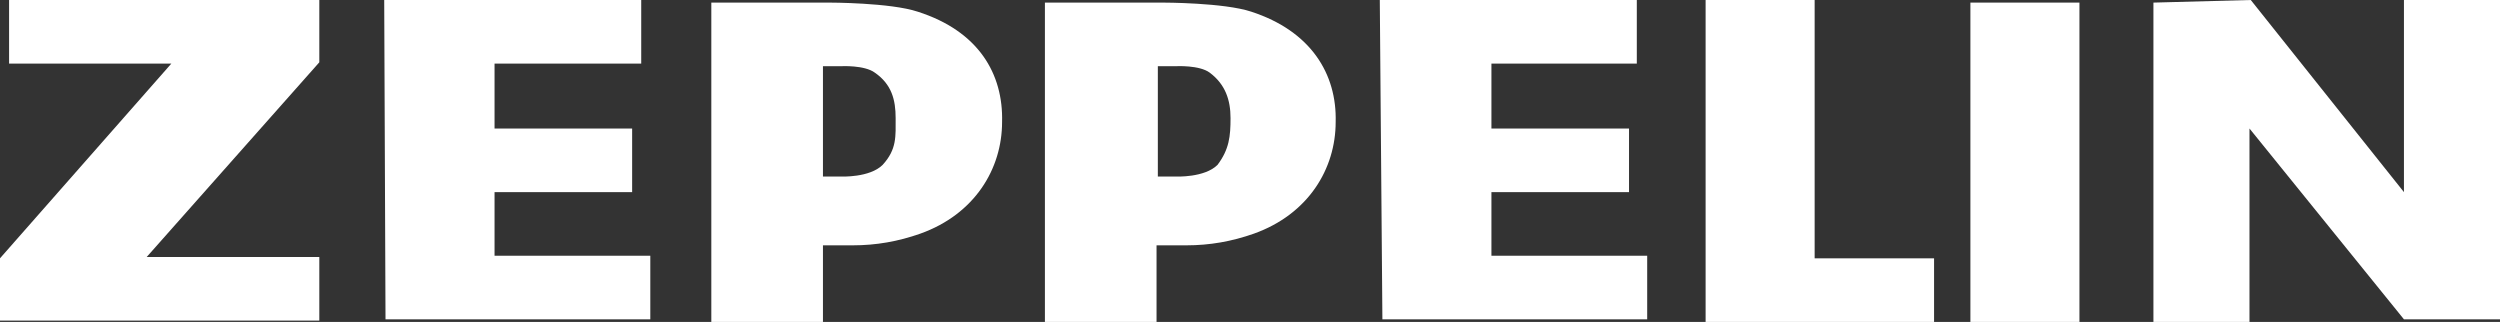 <?xml version="1.0" encoding="UTF-8"?>
<svg id="b" data-name="Layer 2" xmlns="http://www.w3.org/2000/svg" width="192.6" height="24.8" viewBox="0 0 192.6 24.8">
  <rect x="0" y="0" width="192.6" height="24.8" fill="#333333" stroke="none"/>
  <g id="c" data-name="Layer 1">
    <g id="d" data-name="Ebene 1">
      <g id="e" data-name="Layer 2">
        <g id="f" data-name="Layer 1-2">
          <g id="g" data-name="layer1">
            <g id="h" data-name="g2688">
              <g id="i" data-name="g2698">
                <path id="j" data-name="path2700" d="m.7,0h23.9v4.8l-13.3,15h13.3v4.9H0v-4.8L13.2,4.9H.7V0h0Z" fill="#fff"/>
              </g>
              <g id="k" data-name="g2702">
                <path id="l" data-name="path2704" d="m173.4,0l11.8,14.8V0h7.4v24.6h-7.4l-11.9-14.7v14.9h-7.4V.2l7.5-.2h0Z" fill="#fff"/>
              </g>
              <path id="m" data-name="path2706" d="m151.8,24.8h8.4V.2h-8.4v24.6Z" fill="#fff"/>
              <g id="n" data-name="g2708">
                <path id="o" data-name="path2710" d="m131.4,0h8.4v19.9h9.2v4.9h-17.6V0h0Z" fill="#fff"/>
              </g>
              <g id="p" data-name="g2712">
                <path id="q" data-name="path2714" d="m29.6,0h19.8v4.9h-11.3v5h10.6v4.9h-10.6v4.9h12v4.9h-20.4l-.1-24.6h0Z" fill="#fff"/>
              </g>
              <g id="r" data-name="g2716">
                <path id="s" data-name="path2718" d="m70.7.9c-2.1-.7-6.8-.7-6.8-.7h-9.1v24.6h8.6v-5.9h2.3c1.8,0,3.5-.3,5.2-.9,4.2-1.5,6.3-5,6.3-8.6.1-3.7-1.8-7-6.5-8.5Zm-2.7,11.8c-1,1-3.2.9-3.2.9h-1.4V5.1h1.4s1.8-.1,2.6.5c1.3.9,1.6,2.1,1.6,3.5s.1,2.4-1,3.6" fill="#fff"/>
              </g>
              <g id="t" data-name="g2720">
                <path id="u" data-name="path2722" d="m106.3,0h19.8v4.9h-11.2v5h10.6v4.9h-10.6v4.9h12v4.9h-20.4l-.2-24.6h0Z" fill="#fff"/>
              </g>
              <g id="v" data-name="g2724">
                <path id="w" data-name="path2726" d="m96.4.9c-2.1-.7-6.8-.7-6.8-.7h-9.1v24.6h8.6v-5.9h2.3c1.8,0,3.5-.3,5.2-.9,4.2-1.5,6.3-5,6.3-8.6.1-3.7-1.9-7-6.5-8.5Zm-2.6,11.8c-1,1-3.2.9-3.2.9h-1.4V5.1h1.4s1.8-.1,2.6.5c1.2.9,1.6,2.1,1.6,3.5s-.1,2.4-1,3.6" fill="#fff"/>
              </g>
            </g>
          </g>
        </g>
      </g>
    </g>
  </g>
</svg>